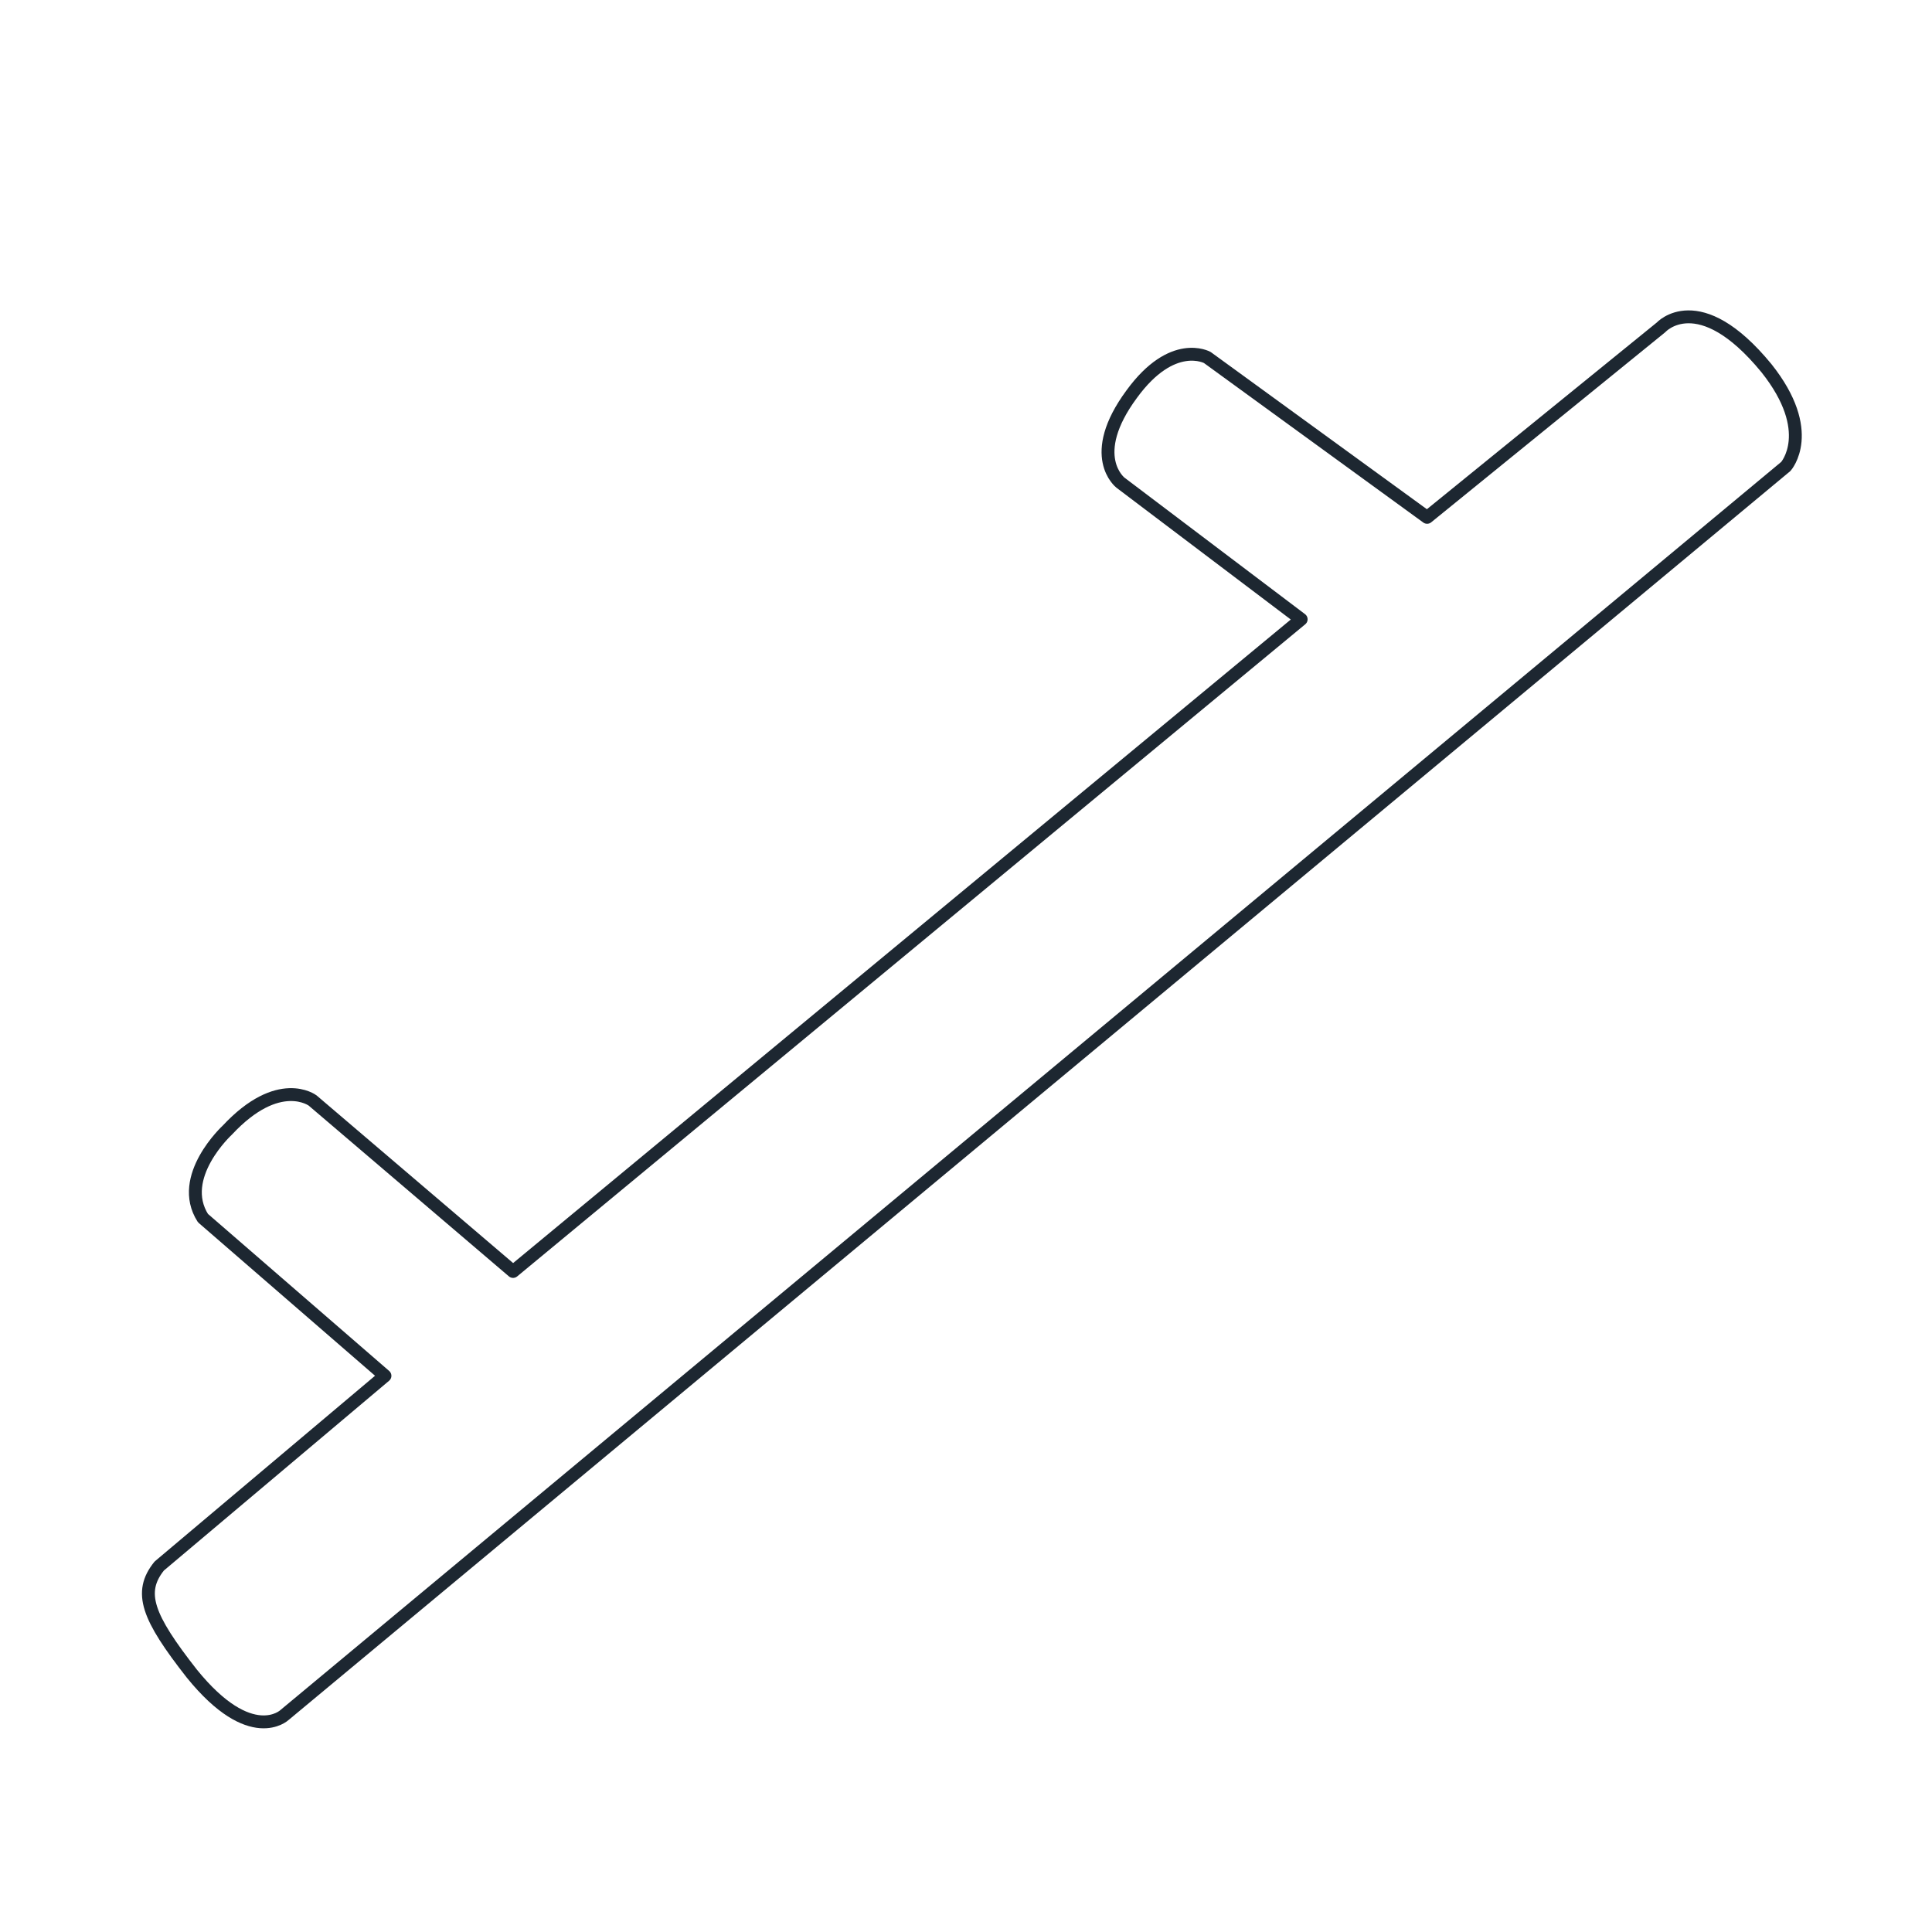 <svg width="75" height="75" viewBox="0 0 75 75" fill="none" xmlns="http://www.w3.org/2000/svg">
<path d="M8.824 43.872C8.824 43.872 6.855 45.685 7.879 47.287L14.944 53.409L6.182 60.793C5.358 61.816 5.725 62.773 7.447 64.97C9.745 67.807 11.043 66.578 11.043 66.578L69.326 18.107C69.326 18.107 70.537 16.759 68.571 14.29C65.941 11.086 64.476 12.712 64.476 12.712L55.4 20.083L46.867 13.878C46.867 13.878 45.519 13.125 43.935 15.297C42.157 17.704 43.497 18.738 43.497 18.738L50.511 24.041L19.917 49.358L12.137 42.722C12.137 42.722 10.826 41.728 8.824 43.872Z" stroke="#1D2731" stroke-width="0.5" stroke-linecap="round" stroke-linejoin="round"/>
</svg>
